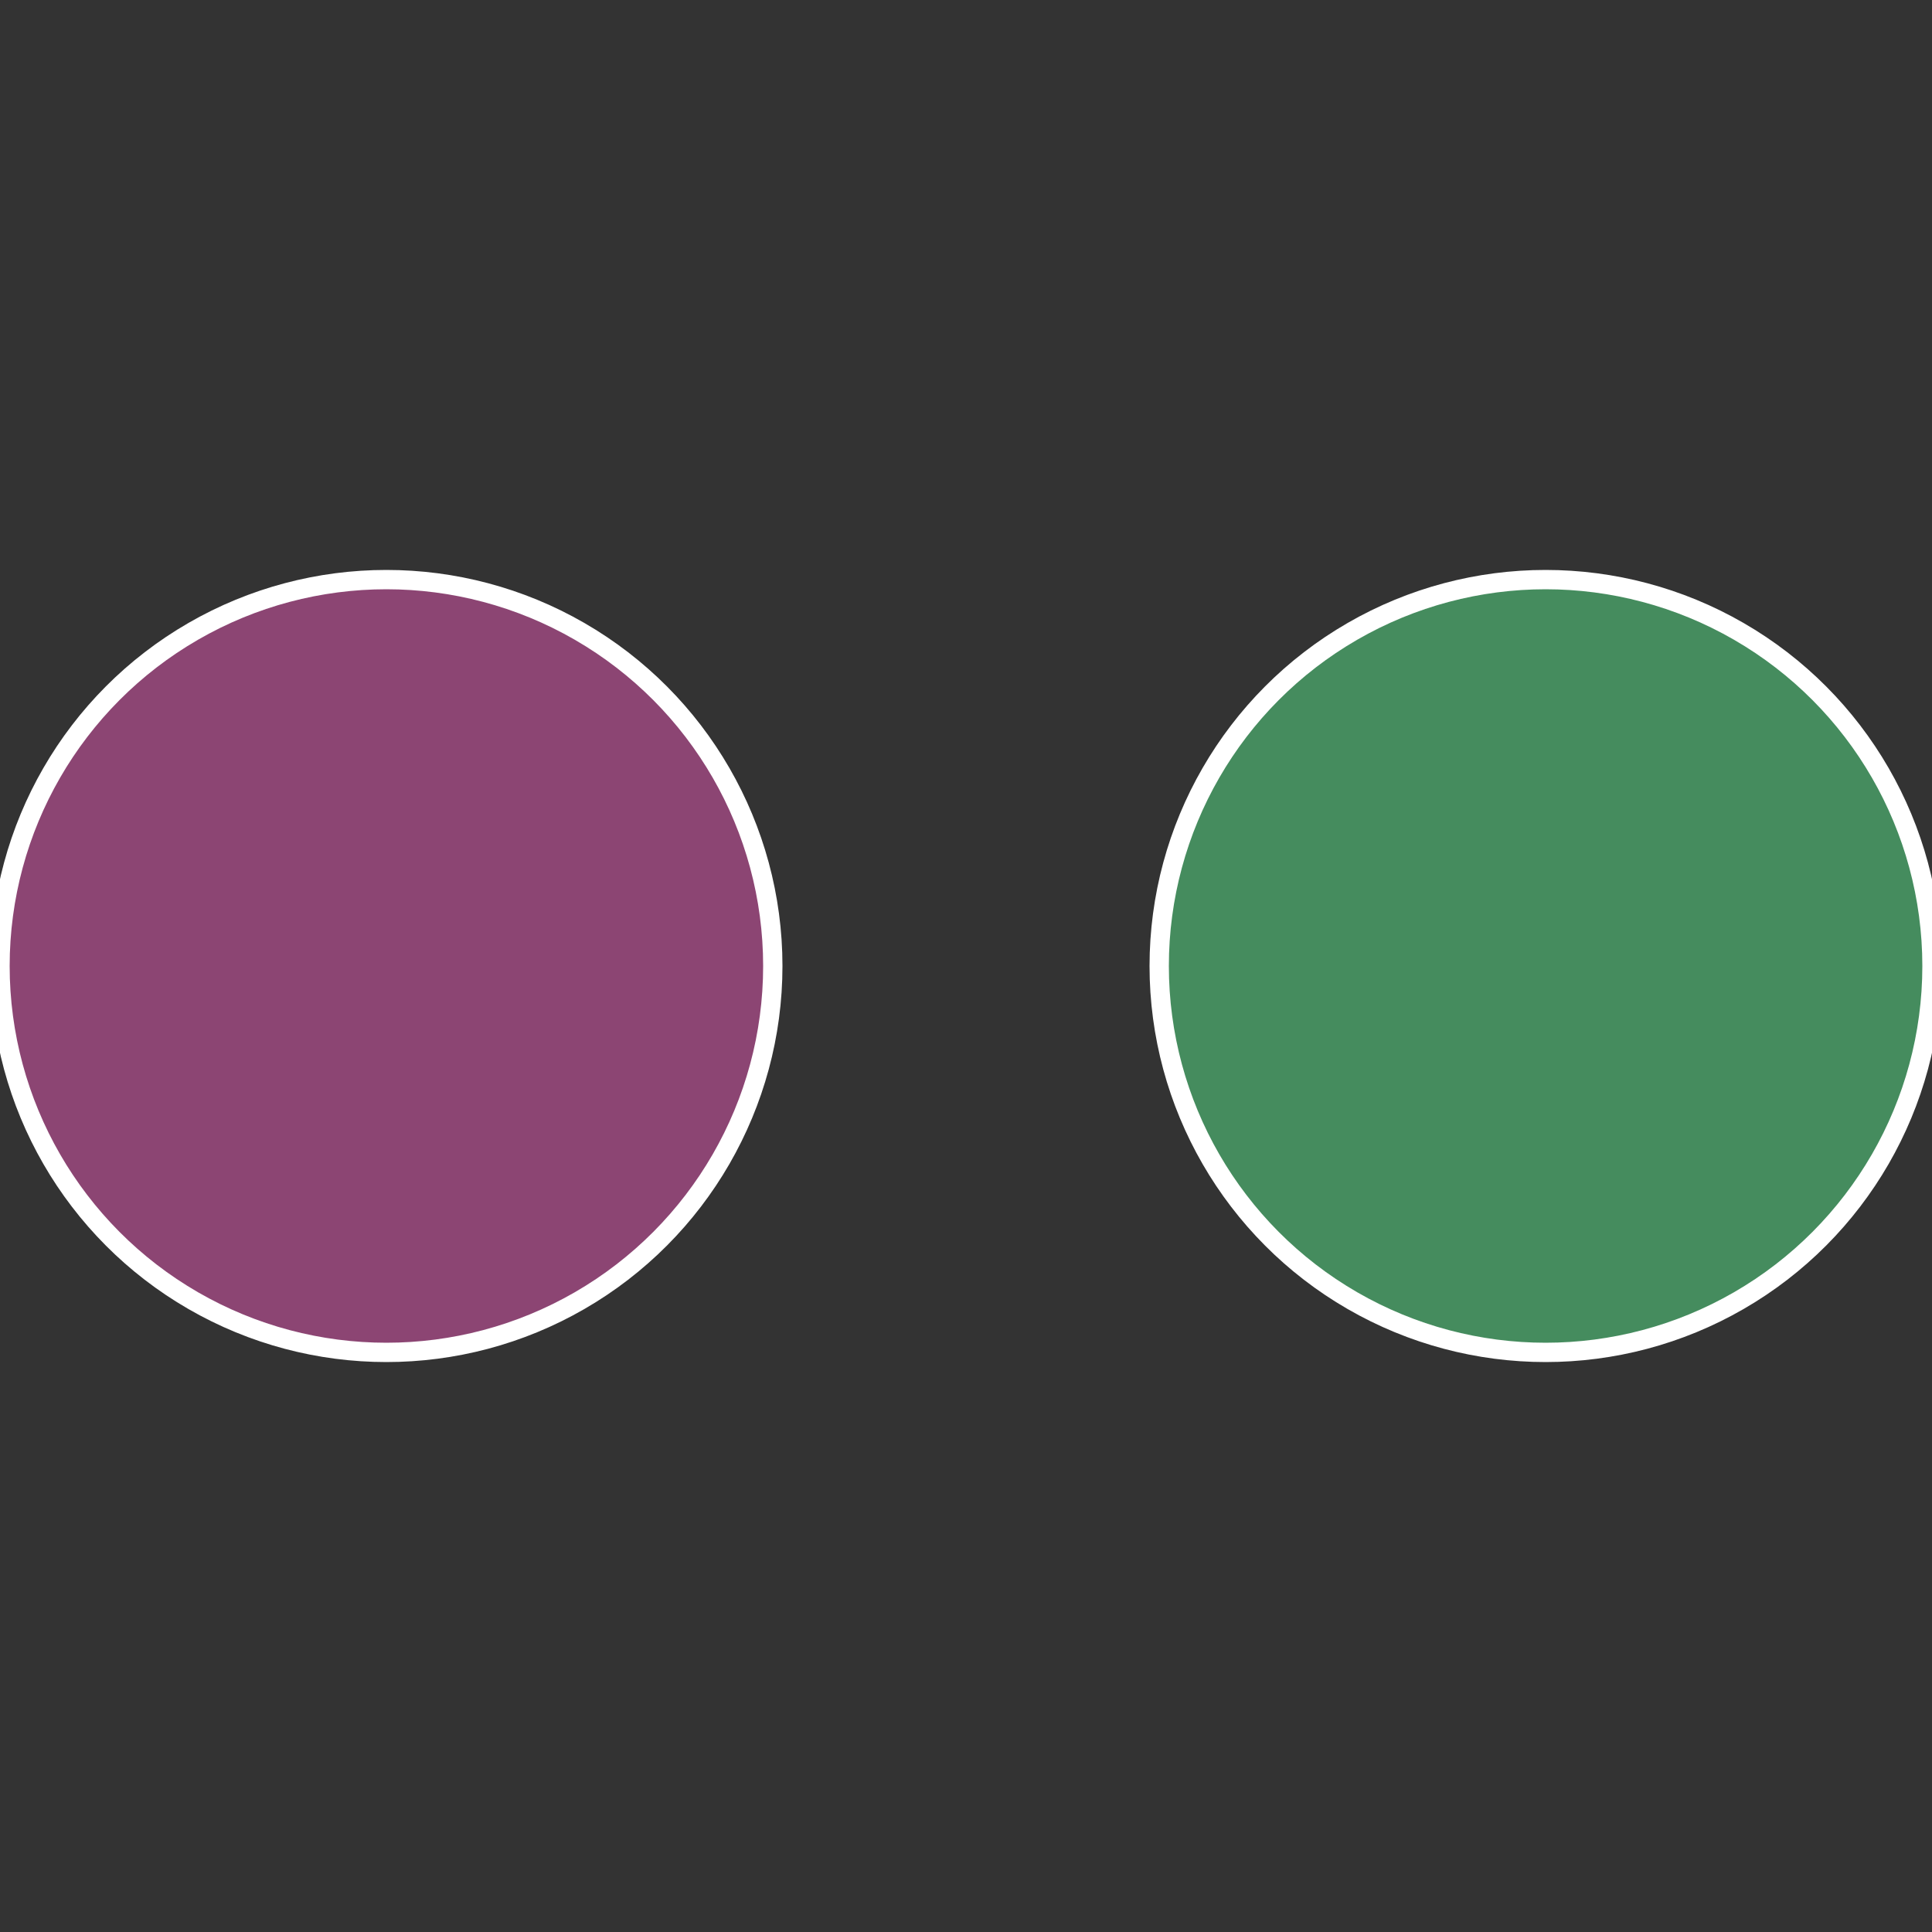 <?xml version="1.0" standalone="no"?>
<svg width="500" height="500" viewBox="-1 -1 2 2" xmlns="http://www.w3.org/2000/svg">
 
                <rect x="-1" y="-1" width="2" height="2" fill="#333333" stroke="none"/>
 
                <circle cx="0.6" cy="0" r="0.4" fill="#458c5e" stroke="#fff" stroke-width="1%" />
             
                <circle cx="-0.6" cy="7.3478807948841E-17" r="0.4" fill="#8c4573" stroke="#fff" stroke-width="1%" />
            </svg>
